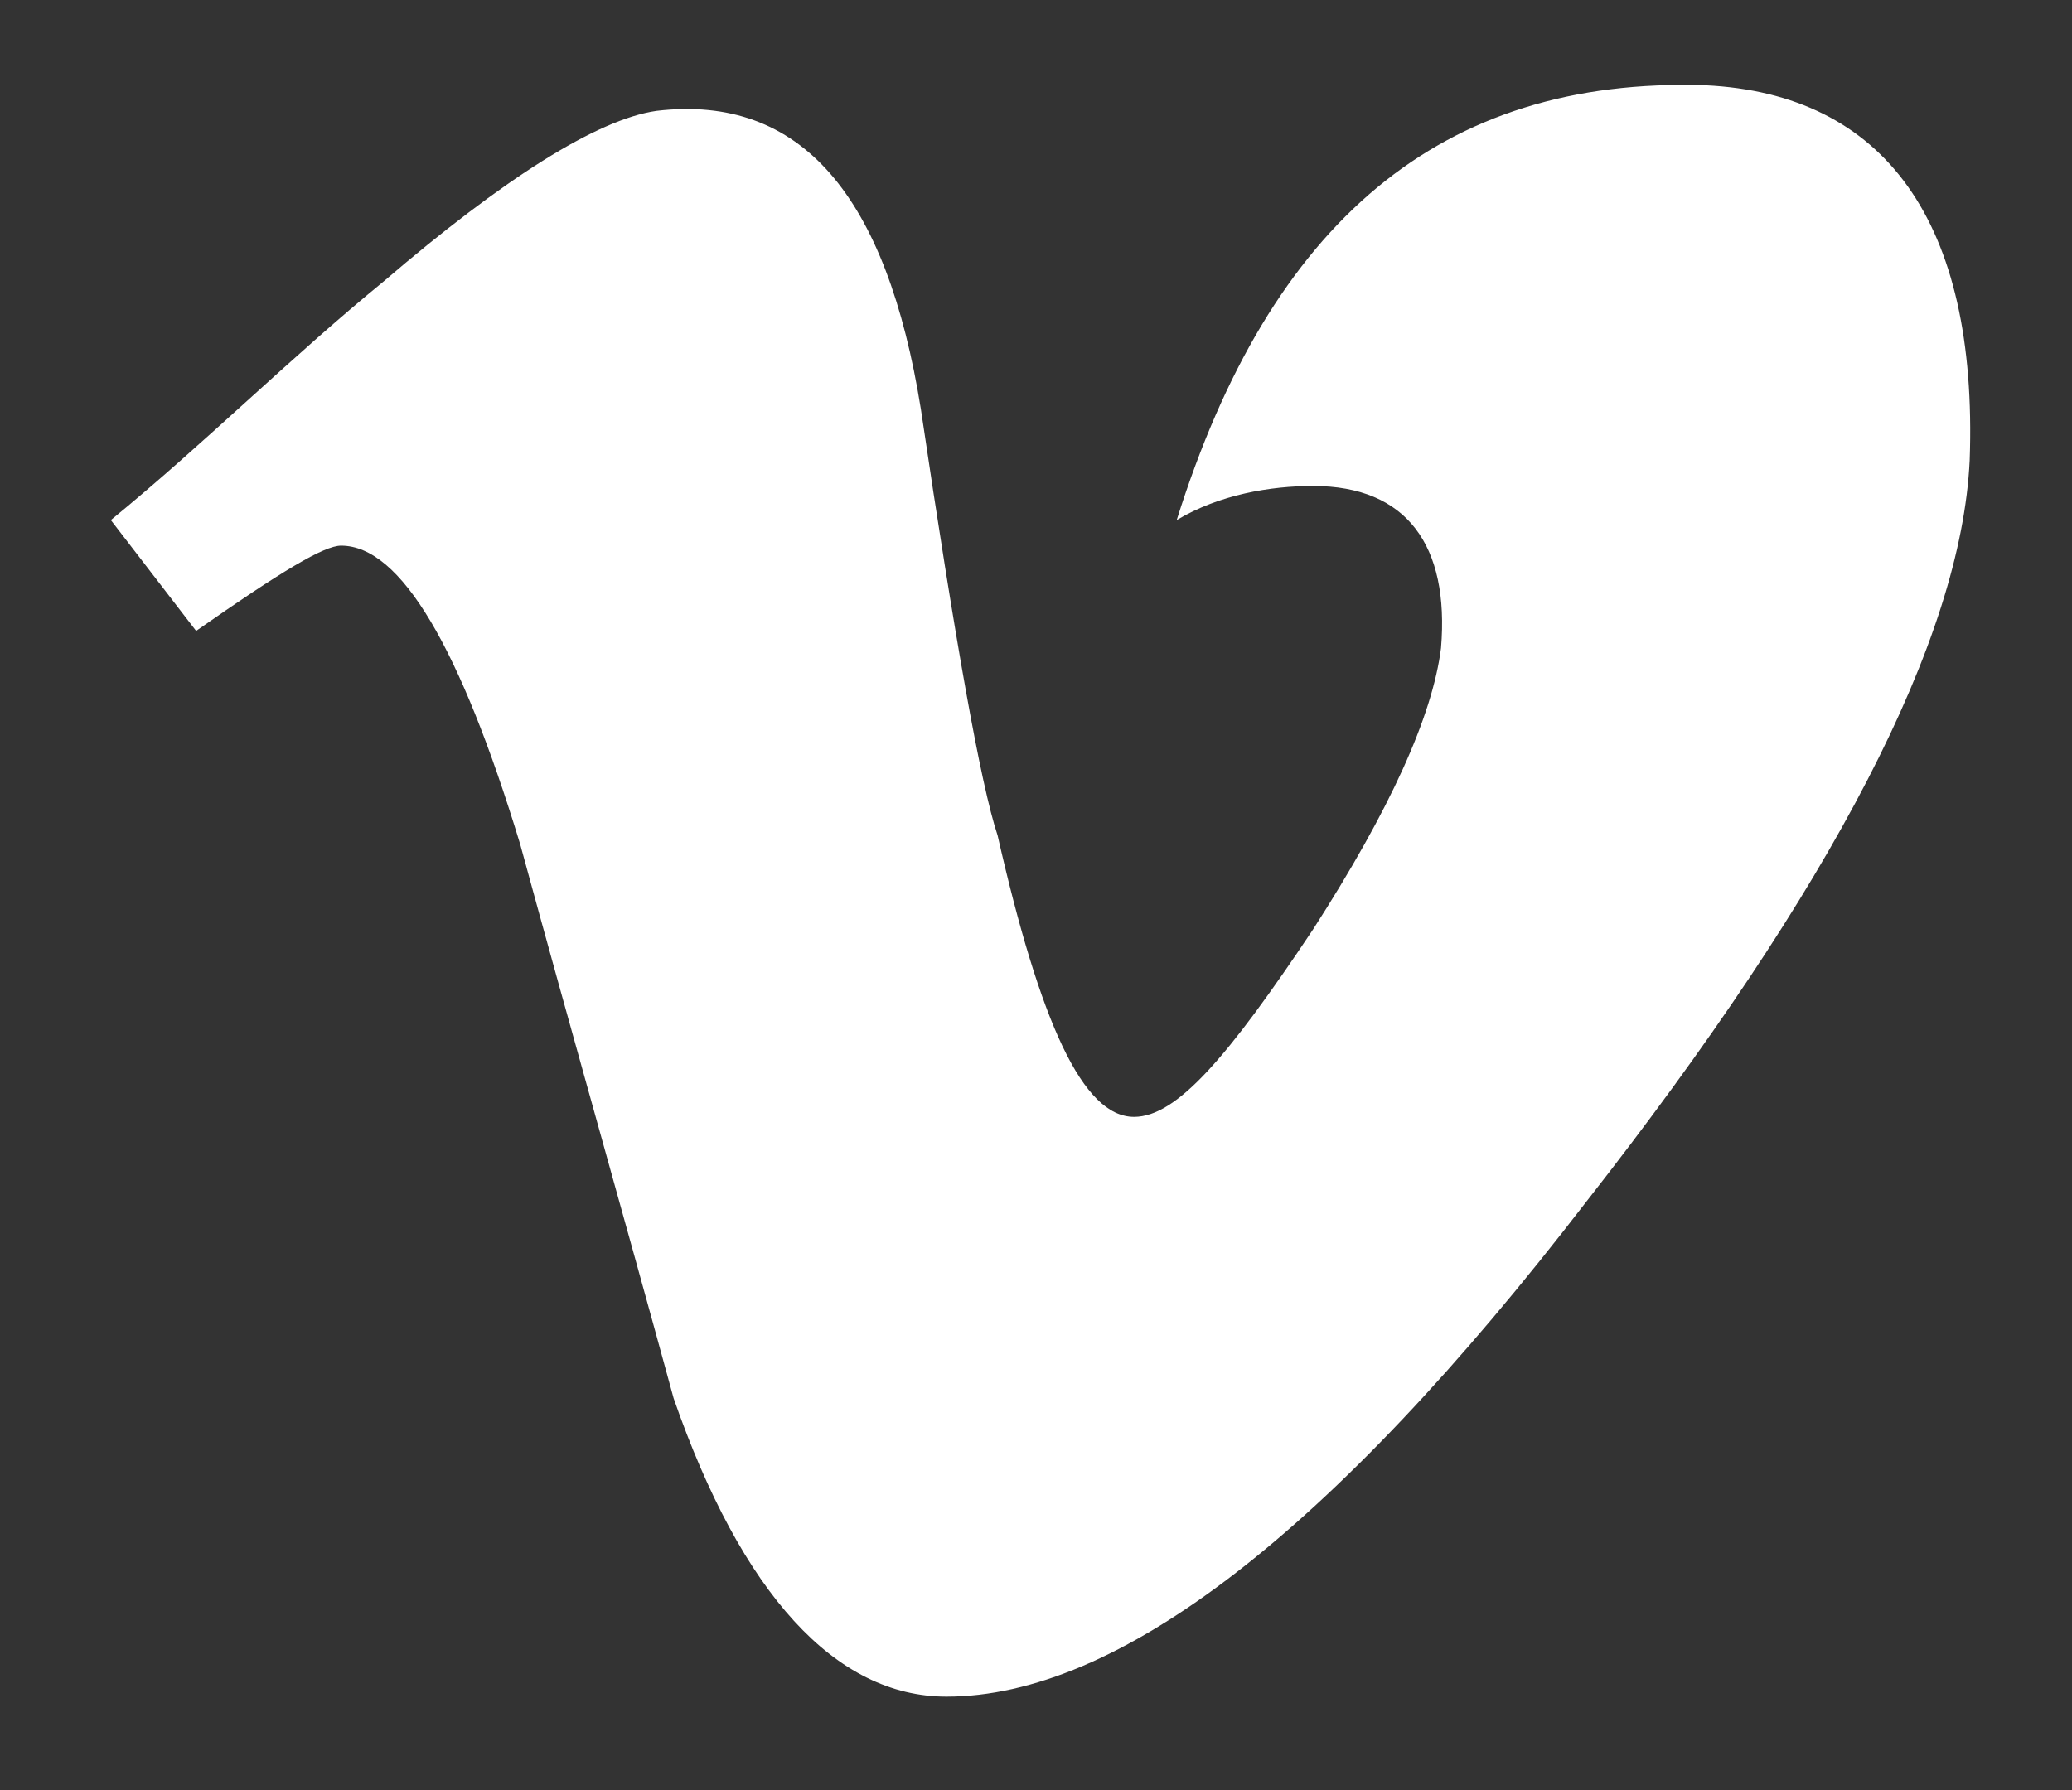 <?xml version="1.0" encoding="utf-8"?>
<!-- Generator: Adobe Illustrator 22.0.1, SVG Export Plug-In . SVG Version: 6.00 Build 0)  -->
<svg version="1.1" xmlns="http://www.w3.org/2000/svg" xmlns:xlink="http://www.w3.org/1999/xlink" x="0px" y="0px" width="24.3px"
	 height="21px" viewBox="0 0 24.3 21" style="enable-background:new 0 0 24.3 21;" xml:space="preserve">
<rect x="0" y="0" width="24.3" height="21" fill="#333333" stroke="none"/>
<style type="text/css">
	.st0{fill:#FFFFFF;}
	.st1{fill:none;}
</style>
<g id="Layer_1">
	<title>logo-twitter</title>
</g>
<g id="Layer_2">
	<path class="st0" d="M23.1,5.4c-0.1,2.1-1.6,5-4.5,8.7c-3,3.9-5.5,5.8-7.5,5.8c-1.3,0-2.4-1.2-3.2-3.5c-0.6-2.2-1.2-4.3-1.8-6.5
		C5.4,7.6,4.7,6.4,4,6.4c-0.2,0-0.7,0.3-1.7,1l-1-1.3c1.1-0.9,2.1-1.9,3.2-2.8c1.4-1.2,2.5-1.9,3.2-2c1.7-0.2,2.7,1,3.1,3.5
		c0.4,2.7,0.7,4.4,0.9,5c0.5,2.2,1,3.3,1.6,3.3c0.5,0,1.1-0.7,2.1-2.2c0.9-1.4,1.4-2.5,1.5-3.3c0.1-1.2-0.4-1.9-1.5-1.9
		c-0.5,0-1.1,0.1-1.6,0.4c1.1-3.5,3.1-5.2,6.2-5.1C22.1,1.1,23.2,2.6,23.1,5.4z"/>
	<rect class="st1" width="24.3" height="21"/>
</g>
</svg>
